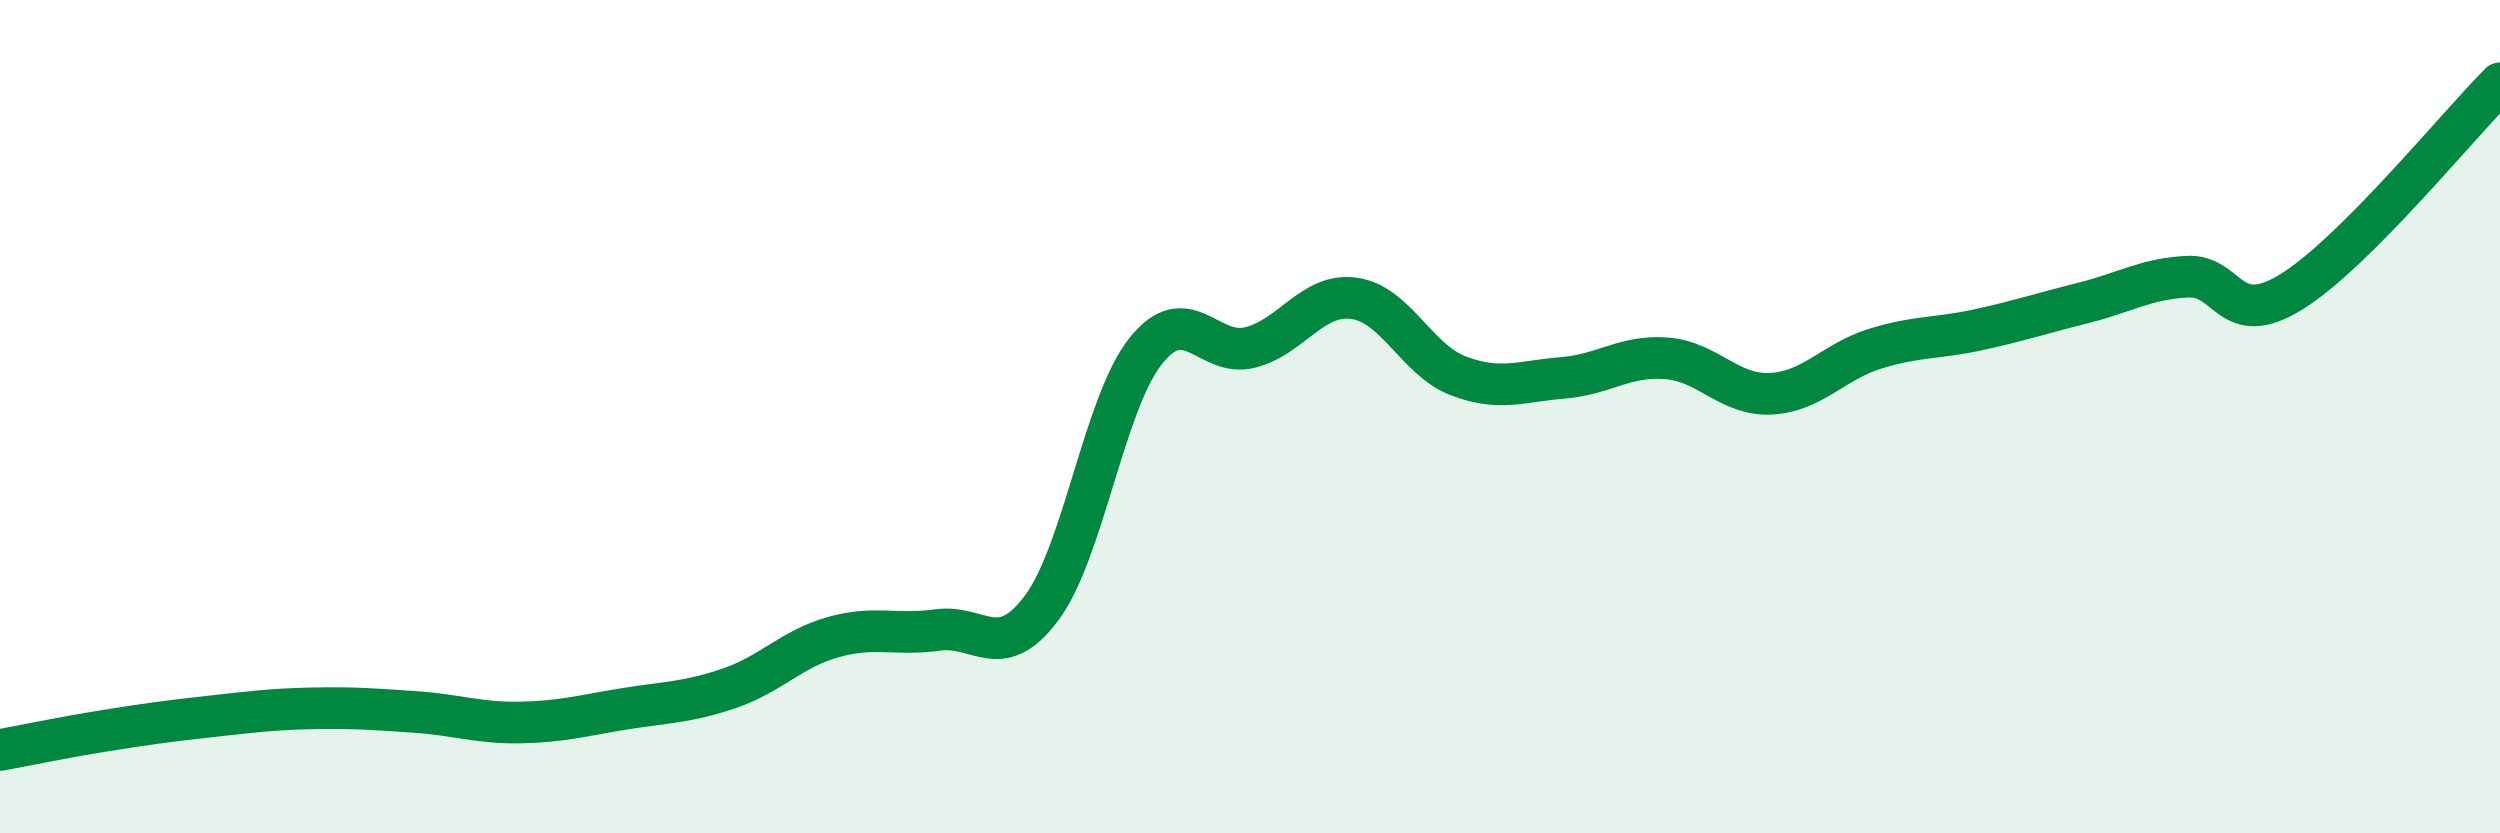 
    <svg width="60" height="20" viewBox="0 0 60 20" xmlns="http://www.w3.org/2000/svg">
      <path
        d="M 0,18 C 0.5,17.91 1.5,17.7 2.5,17.54 C 3.5,17.38 4,17.31 5,17.2 C 6,17.09 6.5,17.02 7.5,17 C 8.5,16.98 9,17.02 10,17.09 C 11,17.16 11.5,17.36 12.5,17.34 C 13.5,17.32 14,17.17 15,17.01 C 16,16.85 16.5,16.86 17.5,16.52 C 18.5,16.18 19,15.57 20,15.29 C 21,15.01 21.5,15.26 22.5,15.12 C 23.5,14.98 24,15.93 25,14.59 C 26,13.25 26.5,9.67 27.5,8.42 C 28.5,7.17 29,8.59 30,8.34 C 31,8.09 31.5,7.02 32.5,7.16 C 33.5,7.3 34,8.64 35,9.02 C 36,9.4 36.5,9.15 37.5,9.07 C 38.5,8.99 39,8.52 40,8.6 C 41,8.68 41.5,9.5 42.5,9.45 C 43.5,9.4 44,8.68 45,8.37 C 46,8.06 46.5,8.13 47.5,7.91 C 48.5,7.69 49,7.52 50,7.27 C 51,7.02 51.5,6.69 52.5,6.64 C 53.5,6.59 53.5,7.93 55,7 C 56.5,6.07 59,3 60,2L60 20L0 20Z"
        fill="#008740"
        opacity="0.1"
        stroke-linecap="round"
        stroke-linejoin="round"
      />
      <path
        d="M 0,18 C 0.5,17.91 1.5,17.7 2.5,17.54 C 3.5,17.38 4,17.31 5,17.2 C 6,17.09 6.5,17.02 7.5,17 C 8.5,16.98 9,17.02 10,17.09 C 11,17.16 11.5,17.36 12.5,17.34 C 13.5,17.32 14,17.17 15,17.01 C 16,16.85 16.5,16.86 17.5,16.52 C 18.5,16.18 19,15.57 20,15.29 C 21,15.01 21.5,15.26 22.5,15.12 C 23.5,14.98 24,15.93 25,14.59 C 26,13.25 26.5,9.67 27.5,8.42 C 28.5,7.17 29,8.59 30,8.34 C 31,8.09 31.5,7.02 32.5,7.16 C 33.5,7.3 34,8.64 35,9.02 C 36,9.4 36.5,9.15 37.5,9.07 C 38.5,8.99 39,8.52 40,8.6 C 41,8.68 41.5,9.5 42.5,9.45 C 43.5,9.4 44,8.68 45,8.37 C 46,8.06 46.5,8.13 47.5,7.91 C 48.5,7.69 49,7.52 50,7.27 C 51,7.02 51.5,6.69 52.5,6.64 C 53.5,6.59 53.5,7.93 55,7 C 56.5,6.07 59,3 60,2"
        stroke="#008740"
        stroke-width="1"
        fill="none"
        stroke-linecap="round"
        stroke-linejoin="round"
      />
    </svg>
  